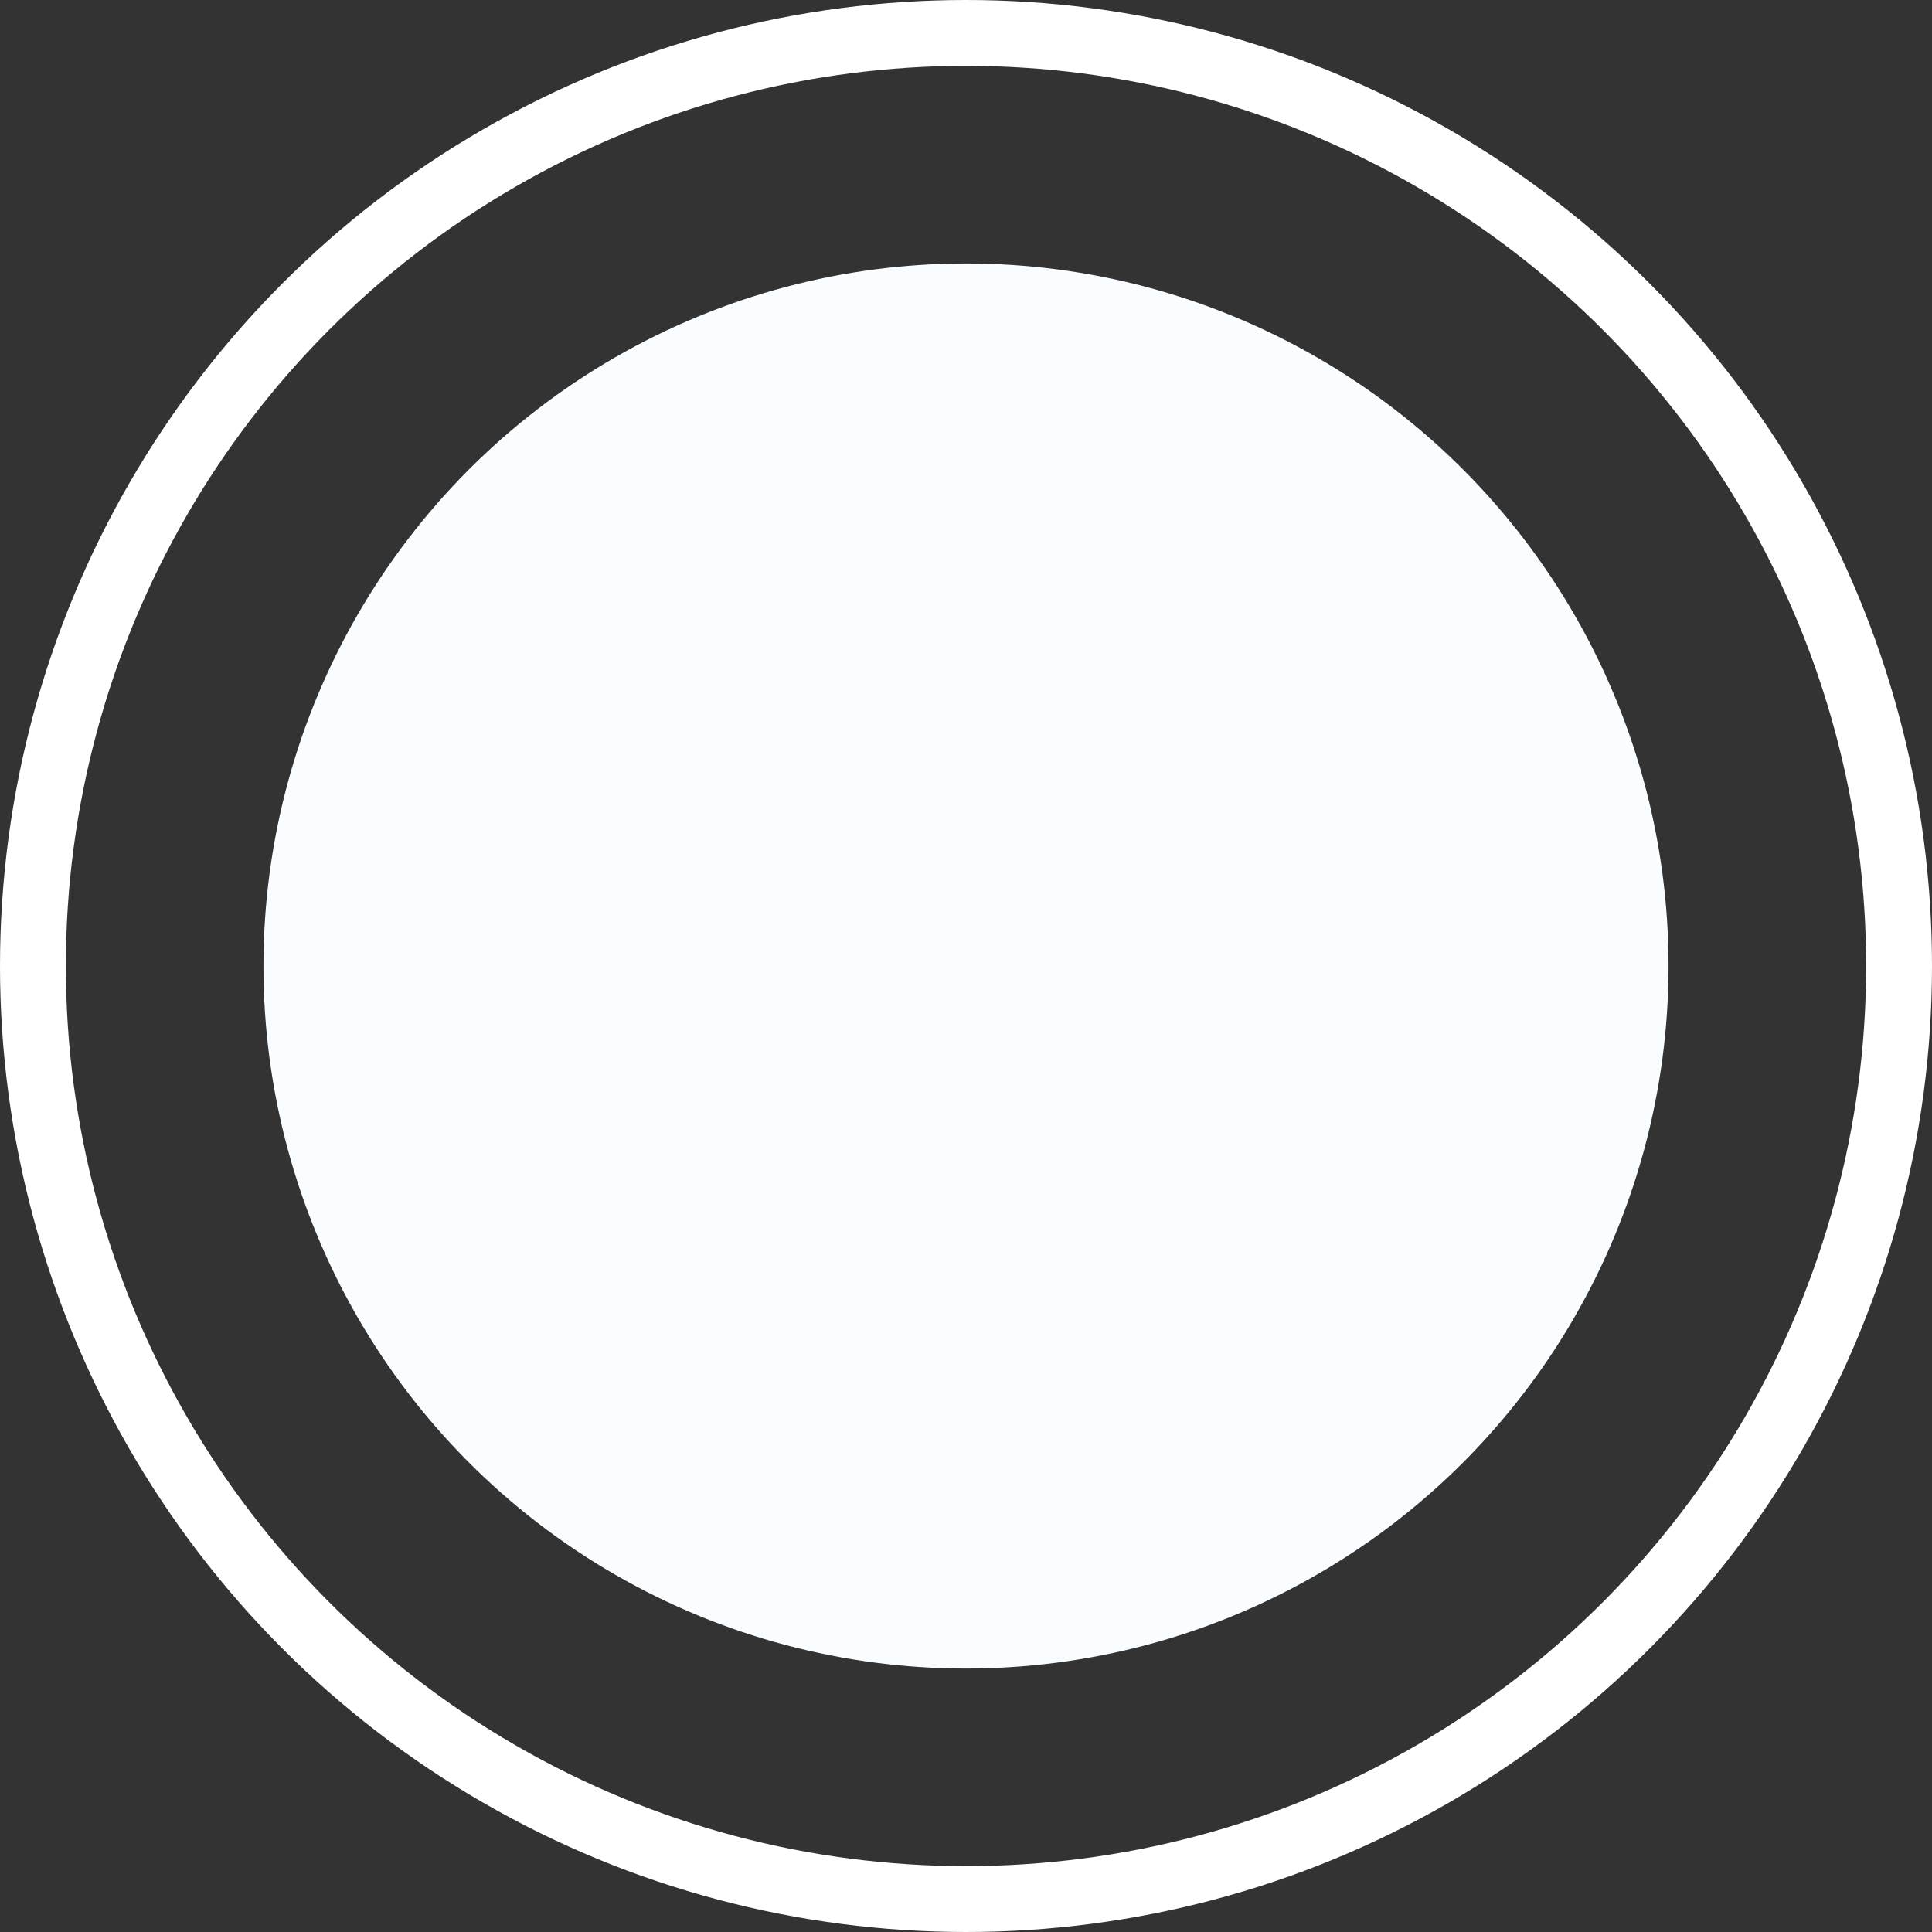 <svg width="88" height="88"
  viewBox="0 0 88 88" fill="none" xmlns="http://www.w3.org/2000/svg">
  <rect x="0" y="0" width="88" height="88" fill="#333333" stroke="none"/>
  <g id="Frame 496754">
    <circle id="Ellipse 162" cx="44" cy="44" r="42.5" stroke="white" stroke-width="3"></circle>
    <circle id="Ellipse 127" cx="44" cy="44" r="32" fill="#FAFDFF"></circle>
  </g>
</svg>